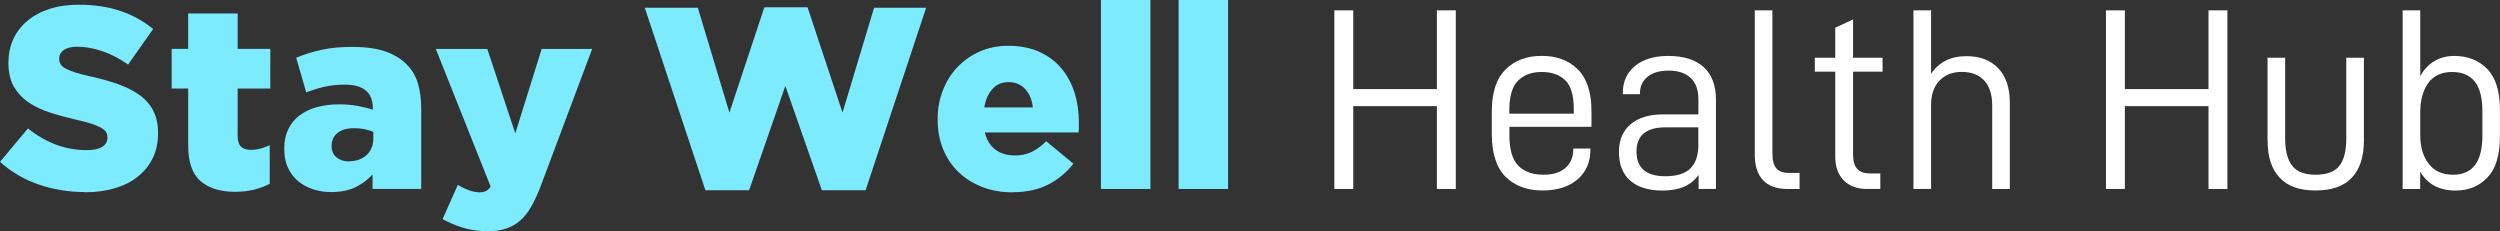 <svg height="32.15" viewBox="0 0 347.68 32.15" width="347.68" xmlns="http://www.w3.org/2000/svg"><rect x="0" y="0" width="347.68" height="32.15" fill="#333333" stroke="none"/><path d="m11.81 26.71c-2.26 0-4.4-.35-6.43-1.05s-3.82-1.75-5.38-3.15l3.89-4.65c2.52 2.02 5.24 3.02 8.17 3.02.94 0 1.65-.15 2.14-.45s.74-.73.74-1.28v-.07c0-.26-.06-.5-.18-.7s-.34-.4-.67-.59c-.32-.19-.76-.38-1.3-.56s-1.24-.37-2.11-.56c-1.34-.31-2.59-.65-3.74-1.02s-2.15-.85-3.01-1.44c-.85-.59-1.52-1.32-2.02-2.19-.49-.87-.74-1.96-.74-3.25v-.07c0-1.17.22-2.25.67-3.23.44-.98 1.09-1.83 1.94-2.55s1.88-1.28 3.08-1.67c1.2-.4 2.56-.59 4.07-.59 2.16 0 4.09.28 5.78.85s3.22 1.41 4.59 2.52l-3.49 4.95c-1.15-.82-2.33-1.43-3.55-1.85-1.21-.42-2.38-.63-3.51-.63-.84 0-1.47.16-1.89.47s-.63.69-.63 1.15v.07c0 .29.07.54.2.75.13.22.36.41.68.59s.77.36 1.33.54 1.28.37 2.14.56c1.44.31 2.74.68 3.91 1.1 1.16.42 2.15.93 2.97 1.53s1.44 1.32 1.87 2.17.65 1.86.65 3.04v.07c0 1.29-.25 2.44-.74 3.45s-1.18 1.86-2.07 2.57-1.96 1.25-3.2 1.62c-1.25.37-2.64.56-4.18.56z" fill="#7cebfd"/><path d="m32.76 26.68c-2.08 0-3.69-.49-4.85-1.48-1.16-.98-1.74-2.64-1.74-4.97v-7.92h-2.3v-5.51h2.3v-4.93h6.88v4.93h4.54v5.51h-4.54v6.59c0 .7.16 1.19.47 1.49s.78.45 1.4.45c.46 0 .9-.06 1.33-.18s.85-.28 1.26-.47v5.36c-.62.34-1.33.61-2.12.81s-1.67.31-2.63.31z" fill="#7cebfd"/><path d="m46.08 26.71c-.94 0-1.8-.13-2.59-.4s-1.48-.65-2.07-1.15-1.05-1.13-1.39-1.87-.5-1.61-.5-2.59v-.07c0-1.01.19-1.9.56-2.66s.89-1.4 1.55-1.91c.66-.5 1.46-.89 2.39-1.15.94-.26 1.98-.4 3.13-.4.91 0 1.78.08 2.61.23.83.16 1.52.33 2.07.52v-.32c0-1.01-.32-1.79-.95-2.34-.64-.55-1.61-.83-2.93-.83-1.03 0-1.97.1-2.81.29s-1.69.46-2.56.79l-1.4-4.82c1.1-.46 2.27-.82 3.51-1.1s2.69-.41 4.37-.41 3.23.2 4.45.61c1.21.41 2.2 1 2.97 1.76.74.72 1.28 1.59 1.6 2.61s.49 2.21.49 3.58v11.2h-6.77v-2.02c-.67.74-1.47 1.34-2.39 1.78s-2.03.67-3.33.67zm2.45-4.28c1.01 0 1.82-.29 2.45-.86.62-.58.94-1.36.94-2.34v-.9c-.34-.14-.74-.26-1.21-.36s-.95-.14-1.46-.14c-1.01 0-1.78.22-2.32.67-.54.44-.81 1.03-.81 1.75v.07c0 .67.23 1.19.68 1.57.46.37 1.03.56 1.73.56z" fill="#7cebfd"/><path d="m67.82 32.15c-1.22 0-2.35-.16-3.37-.46-1.02-.31-1.99-.71-2.9-1.22l2.12-4.76c.55.34 1.09.59 1.62.77s.98.27 1.37.27c.34 0 .63-.05.88-.16s.49-.32.7-.63l-7.63-19.15h7.16l3.89 11.74 3.67-11.74h7.02l-7.13 19.01c-.43 1.13-.88 2.09-1.33 2.9-.46.8-.97 1.46-1.55 1.96s-1.24.88-1.98 1.12-1.6.36-2.56.36z" fill="#7cebfd"/><path d="m89.67 1.08h7.38l4.39 14.58 4.86-14.65h6.01l4.86 14.65 4.39-14.58h7.24l-8.42 25.38h-6.08l-5.08-14.51-5.04 14.51h-6.08z" fill="#7cebfd"/><path d="m140.83 26.75c-1.54 0-2.94-.25-4.21-.74s-2.37-1.18-3.29-2.05c-.92-.88-1.64-1.94-2.16-3.19s-.77-2.63-.77-4.14v-.07c0-1.42.24-2.74.72-3.98s1.16-2.32 2.03-3.24c.88-.92 1.91-1.65 3.11-2.18s2.52-.79 3.96-.79c1.68 0 3.14.29 4.37.86 1.24.58 2.26 1.35 3.06 2.32s1.4 2.1 1.8 3.38.59 2.65.59 4.09v.68c0 .24-.01.48-.04.72h-13.03c.26 1.08.76 1.88 1.49 2.41s1.64.79 2.72.79c.82 0 1.57-.16 2.25-.47s1.37-.82 2.07-1.51l3.78 3.13c-.94 1.2-2.09 2.16-3.47 2.88s-3.04 1.08-4.99 1.08zm2.81-11.81c-.12-1.08-.48-1.94-1.08-2.57-.6-.64-1.37-.95-2.3-.95s-1.66.32-2.23.95c-.58.64-.96 1.49-1.15 2.57h6.77z" fill="#7cebfd"/><path d="m153.11 0h6.88v26.28h-6.88z" fill="#7cebfd"/><path d="m163.91 0h6.88v26.28h-6.88z" fill="#7cebfd"/><g fill="#fff"><path d="m202.46 26.28h-2.63v-11.52h-11.63v11.52h-2.63v-24.84h2.63v10.95h11.63v-10.95h2.63z"/><path d="m209.91 18.72c0 2.06.42 3.51 1.26 4.34s2 1.24 3.49 1.24c1.3 0 2.31-.31 3.04-.94.73-.62 1.1-1.49 1.1-2.59v-.11h2.38v.18c0 1.7-.59 3.07-1.78 4.1s-2.83 1.55-4.91 1.55-3.84-.64-5.11-1.91-1.91-3.25-1.91-5.94v-3.17c0-2.62.64-4.55 1.91-5.81s2.95-1.89 5.04-1.89 3.76.63 5.02 1.89 1.89 3.2 1.89 5.81v2.16h-11.41v1.08zm0-3.31v.4h8.96v-.65c0-1.9-.4-3.23-1.19-4s-1.88-1.15-3.28-1.15-2.46.4-3.28 1.21c-.82.8-1.22 2.2-1.22 4.19z"/><path d="m238.64 13.86v12.42h-2.41v-1.94c-.55.74-1.24 1.29-2.05 1.64-.82.35-1.81.52-2.99.52-1.92 0-3.41-.46-4.46-1.37s-1.58-2.24-1.58-4c0-1.63.53-2.91 1.6-3.83s2.57-1.39 4.52-1.39h4.93v-2.09c0-1.32-.36-2.32-1.08-2.99s-1.74-1.01-3.06-1.01c-1.25 0-2.23.28-2.93.85s-1.06 1.34-1.06 2.32v.11h-2.38v-.18c0-1.56.56-2.81 1.69-3.74 1.13-.94 2.68-1.4 4.64-1.4 2.14 0 3.77.52 4.91 1.55s1.71 2.54 1.71 4.54zm-2.45 6.23v-2.38h-4.57c-2.69 0-4.03 1.13-4.03 3.38s1.33 3.42 4 3.42c1.61 0 2.78-.37 3.51-1.1s1.1-1.84 1.1-3.33z"/><path d="m244.04 21.49v-20.05h2.45v19.91c0 .94.18 1.62.54 2.05s.95.65 1.76.65h1.48v2.23h-1.73c-1.46 0-2.58-.41-3.35-1.22-.77-.82-1.15-2-1.15-3.56z"/><path d="m257.72 21.64c0 1.66.78 2.48 2.34 2.48h1.44v2.16h-1.84c-1.39 0-2.48-.4-3.26-1.21-.78-.8-1.17-1.91-1.17-3.33v-11.77h-2.84v-1.94h2.84v-4.18l2.48-1.15v5.33h4.1v1.94h-4.1v11.66z"/><path d="m268.56 1.44v8.82c1.1-1.63 2.74-2.45 4.9-2.45 1.9 0 3.38.56 4.45 1.69s1.6 2.72 1.6 4.79v11.99h-2.45v-11.63c0-1.51-.37-2.66-1.12-3.46s-1.78-1.19-3.1-1.19-2.33.4-3.11 1.21c-.78.8-1.17 1.95-1.17 3.44v11.63h-2.45v-24.84z"/><path d="m309.77 26.28h-2.63v-11.52h-11.63v11.52h-2.63v-24.84h2.63v10.95h11.63v-10.95h2.63z"/><path d="m315.35 19.58v-11.55h2.45v11.23c0 1.68.32 2.94.97 3.78s1.74 1.26 3.28 1.26 2.63-.41 3.28-1.22c.65-.82.97-2.09.97-3.82v-11.23h2.45v11.55c0 2.23-.56 3.94-1.67 5.13-1.12 1.19-2.8 1.78-5.06 1.78s-3.87-.59-4.99-1.78-1.67-2.9-1.67-5.13z"/><path d="m336.59 26.28h-2.45v-24.84h2.45v9.15c.5-.91 1.16-1.61 1.96-2.09s1.73-.72 2.79-.72c1.87 0 3.4.61 4.57 1.82 1.18 1.21 1.76 3.1 1.76 5.67v3.74c0 2.57-.58 4.46-1.73 5.67s-2.63 1.82-4.43 1.82c-2.28 0-3.92-.88-4.93-2.63v2.41zm8.64-10.87c0-3.6-1.4-5.4-4.21-5.4-1.46 0-2.57.51-3.31 1.53s-1.12 2.38-1.12 4.09v3.2c0 1.61.39 2.92 1.17 3.94s1.91 1.53 3.4 1.53c2.71 0 4.07-1.81 4.07-5.44v-3.46z"/></g></svg>